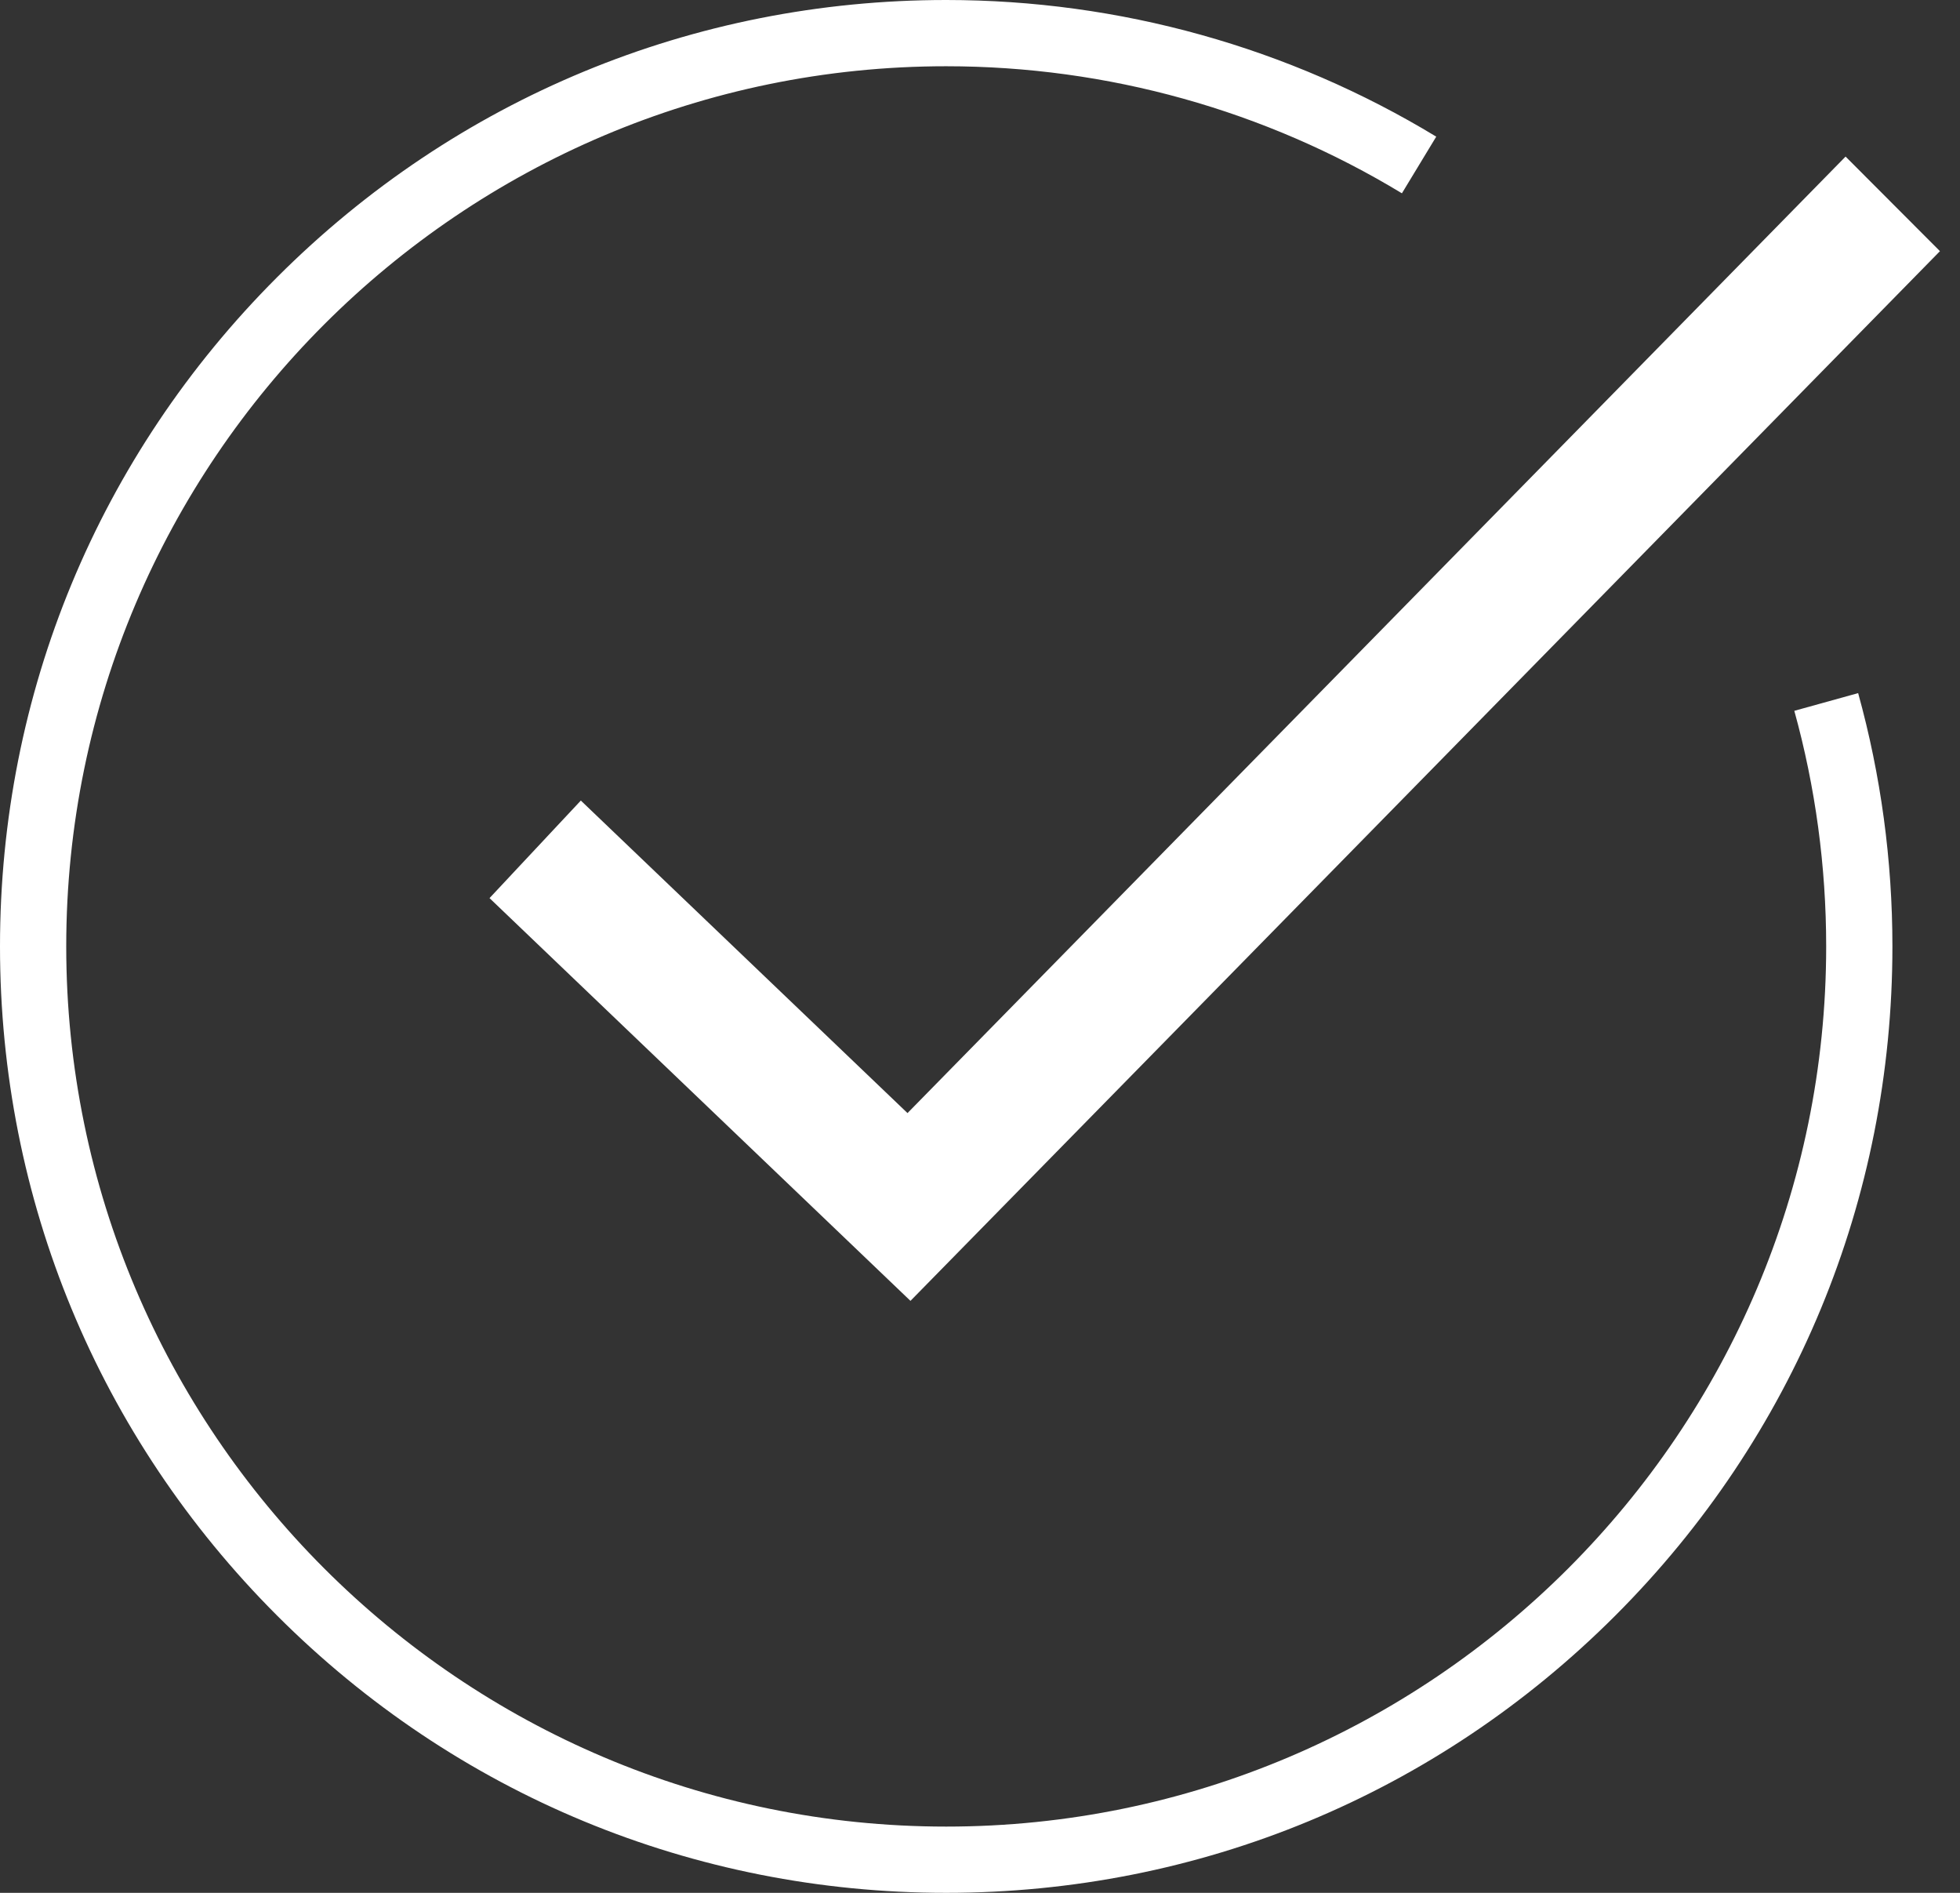 <?xml version="1.0" encoding="UTF-8"?>
<svg width="58px" height="56px" viewBox="0 0 58 56" version="1.1" xmlns="http://www.w3.org/2000/svg" xmlns:xlink="http://www.w3.org/1999/xlink">
    <rect x="0" y="0" width="58" height="56" fill="#333333" stroke="none"/>
    <!-- Generator: Sketch 51.3 (57544) - http://www.bohemiancoding.com/sketch -->
    <title>Group 7</title>
    <desc>Created with Sketch.</desc>
    <defs></defs>
    <g id="Page-1" stroke="none" stroke-width="1" fill="none" fill-rule="evenodd">
        <g id="homepage_international_impact-6" transform="translate(-696, -311)">
            <g id="Group-6" transform="translate(696, 303)">
                <g id="Group-5" transform="translate(0, 8)">
                    <g id="Group-7">
                        <path d="M28,56 C20.521,56 13.489,53.088 8.201,47.799 C2.912,42.51 0,35.479 0,28 C0,20.521 2.912,13.489 8.201,8.201 C13.489,2.912 20.521,0 28,0 C33.126,0 38.14,1.398 42.501,4.043 L41.485,5.719 C37.43,3.26 32.768,1.96 28,1.96 C13.642,1.96 1.96,13.642 1.96,28 C1.96,42.358 13.642,54.04 28,54.04 C42.358,54.04 54.04,42.358 54.04,28 C54.04,25.633 53.722,23.288 53.097,21.03 L54.986,20.506 C55.659,22.935 56,25.456 56,28 C56,35.479 53.088,42.51 47.799,47.799 C42.511,53.088 35.479,56 28,56" id="Fill-1" fill="#FFFFFF"></path>
                        <polygon id="Fill-3" fill="#FFFFFF" points="26.92 37.081 15.892 26.532 17.227 25.106 26.877 34.336 54.62 6.054 56 7.437"></polygon>
                        <polygon id="Stroke-5" stroke="#FFFFFF" stroke-width="2" stroke-linecap="round" points="26.92 37.081 15.892 26.532 17.227 25.106 26.877 34.336 54.62 6.054 56 7.437"></polygon>
                    </g>
                </g>
            </g>
        </g>
    </g>
</svg>